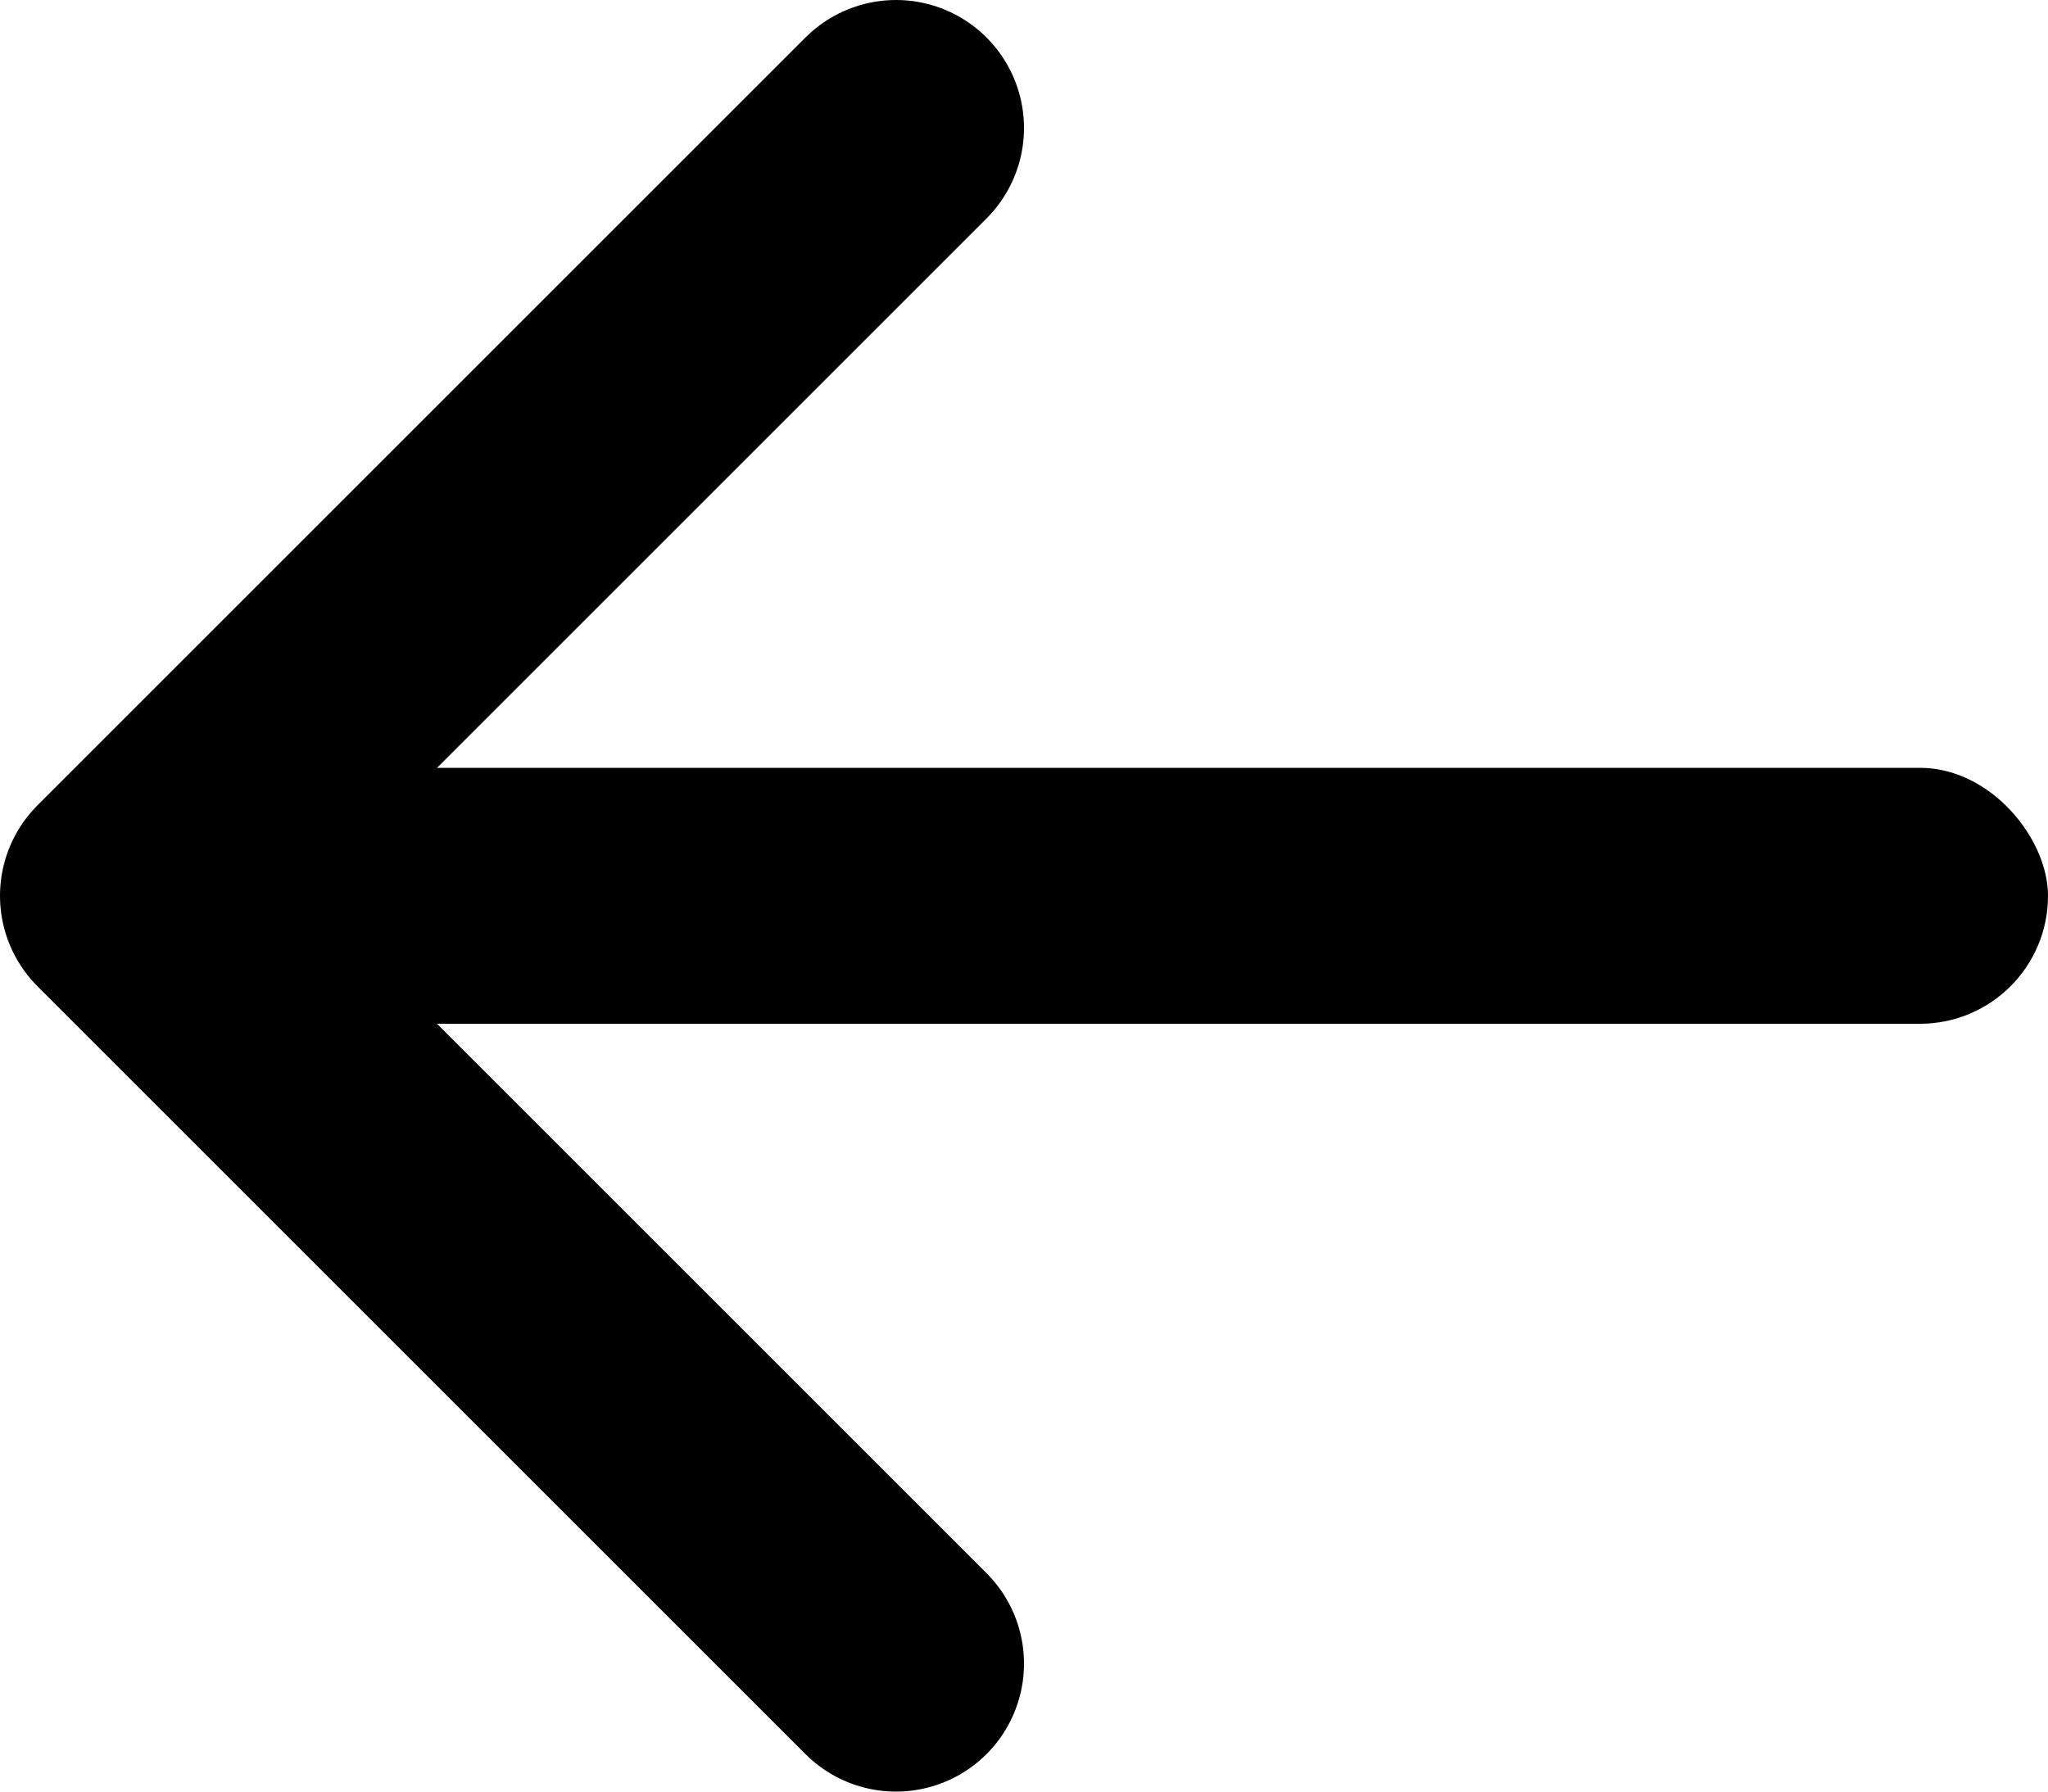 <svg width="16" height="14" viewBox="0 0 16 14" fill="none" xmlns="http://www.w3.org/2000/svg">
<path d="M7 1L1 7L7 13" stroke="black" stroke-width="2" stroke-linecap="round" stroke-linejoin="round"/>
<rect x="2" y="6" width="14" height="2" rx="1" fill="black"/>
</svg>
